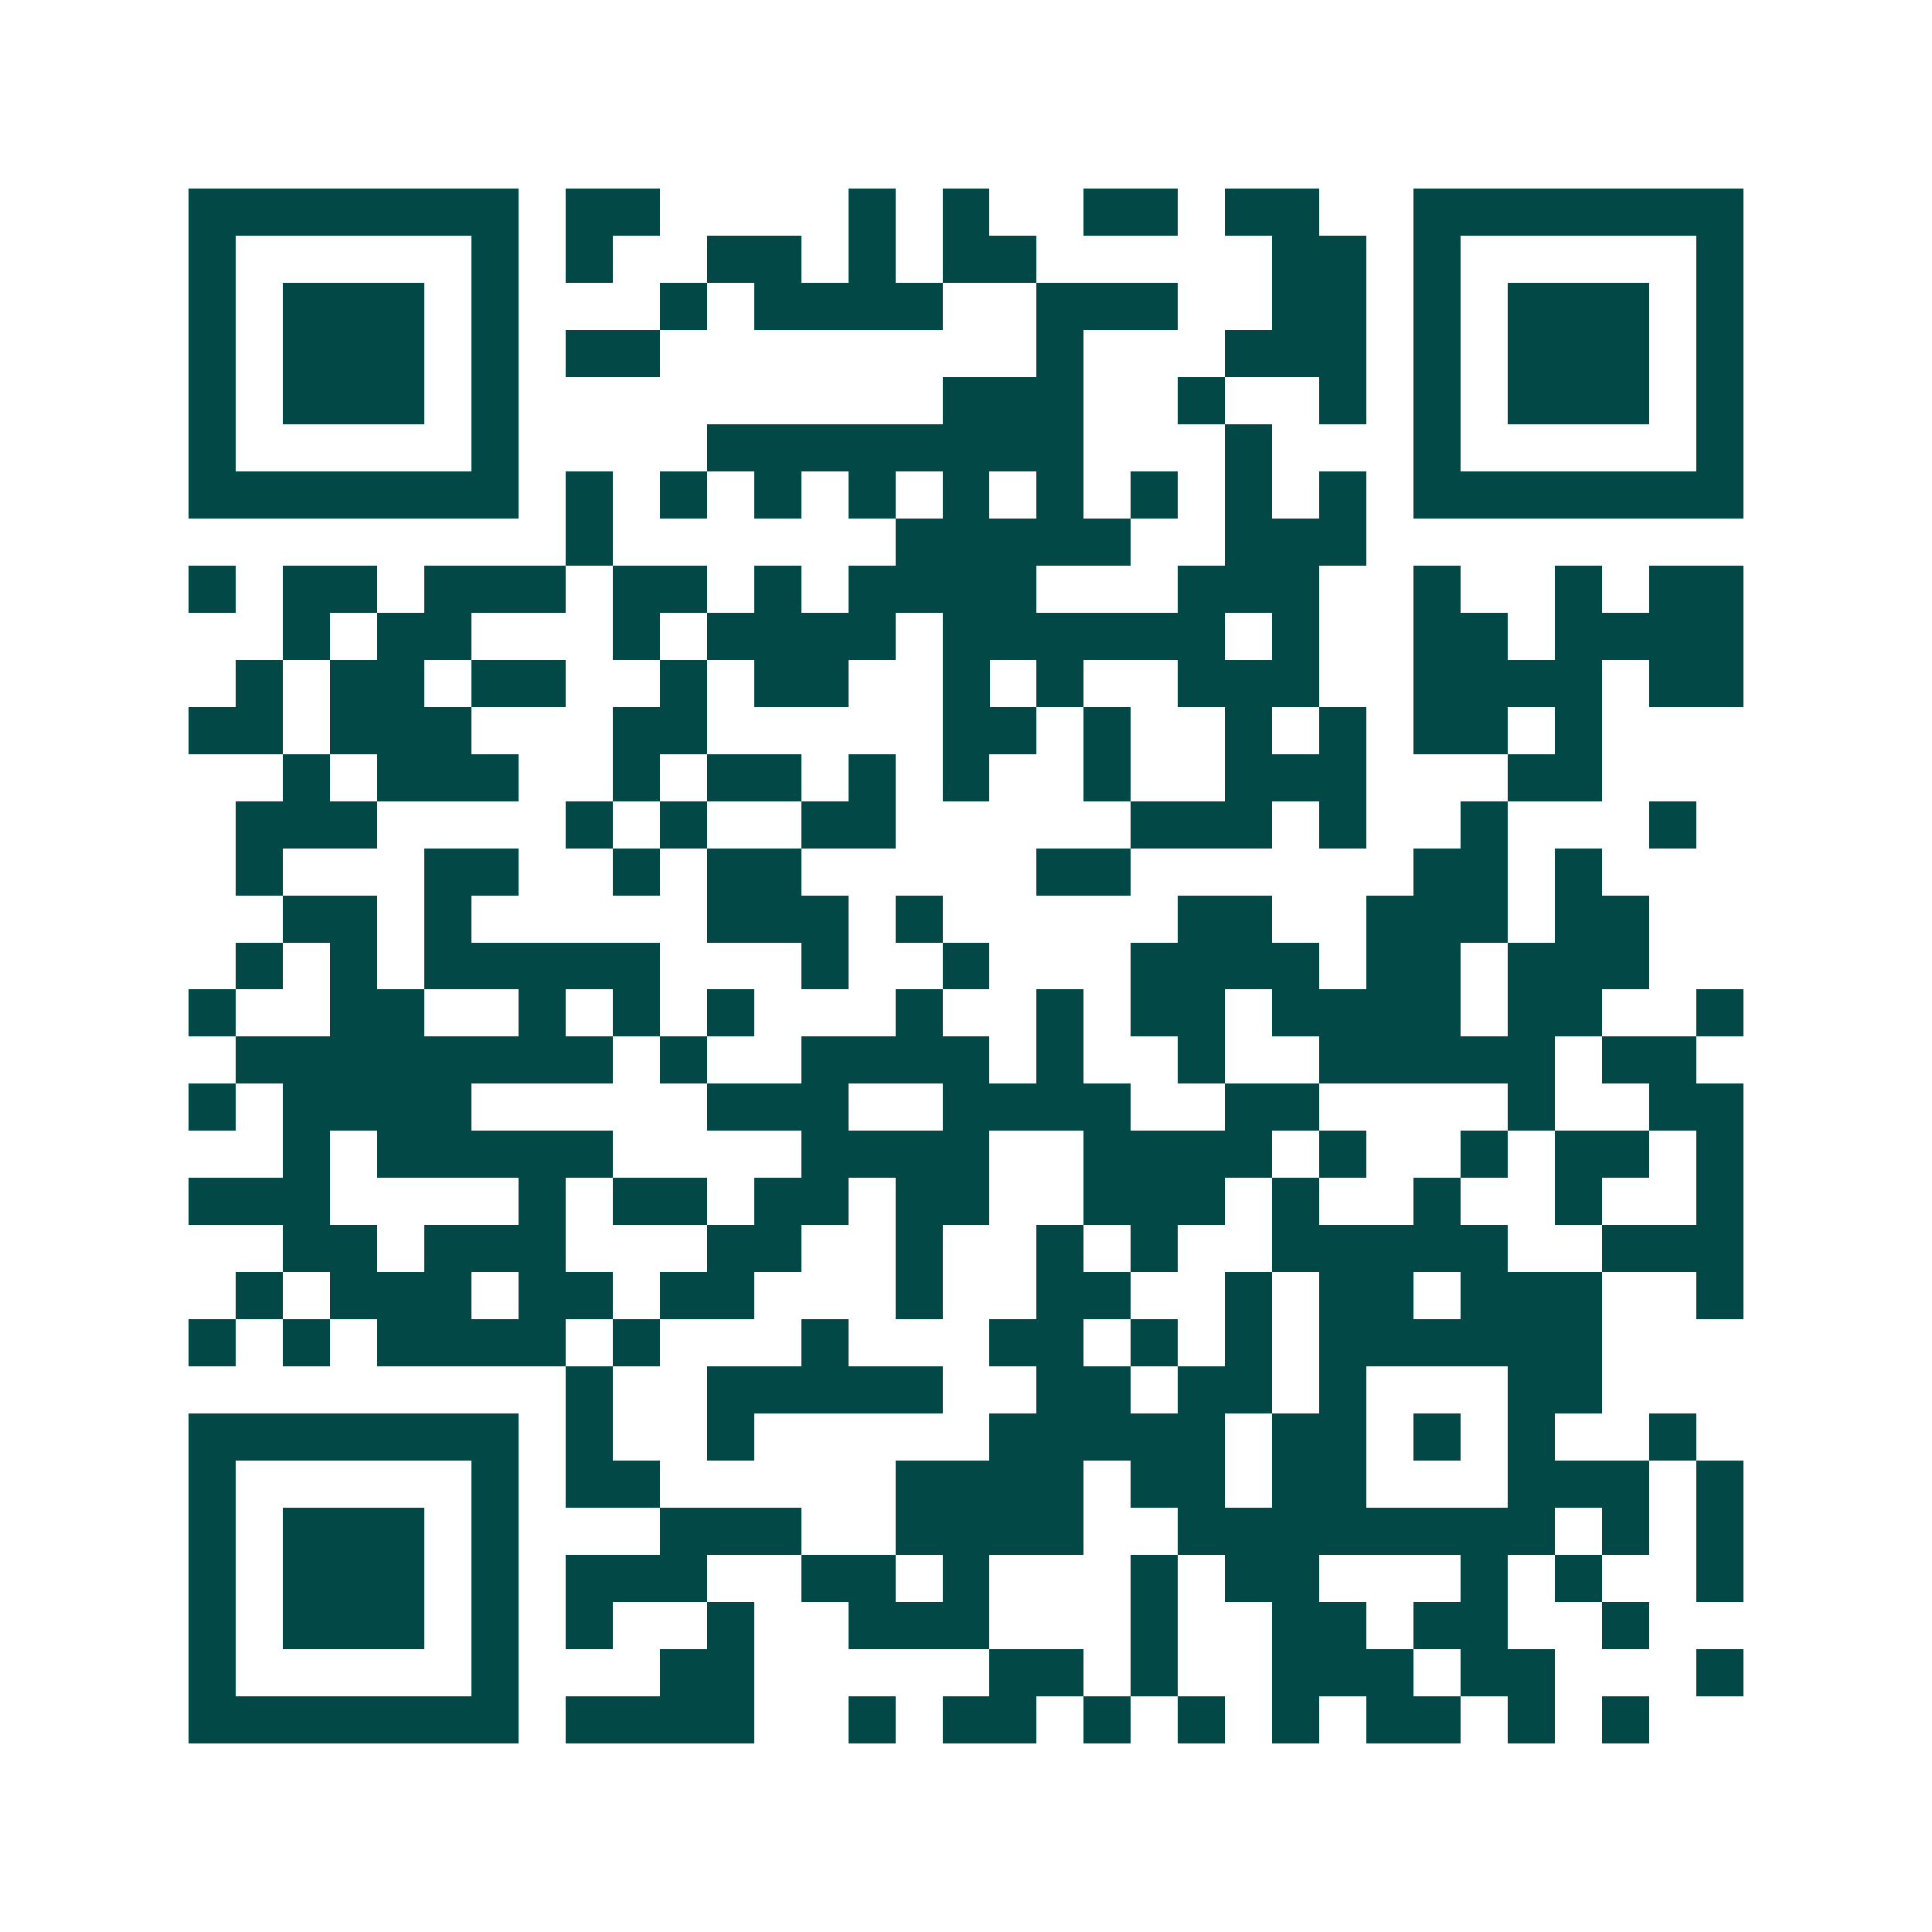 <svg xmlns="http://www.w3.org/2000/svg" width="200" height="200" viewBox="0 0 41 41" shape-rendering="crispEdges"><path fill="#ffffff" d="M0 0h41v41H0z"/><path stroke="#014847" d="M4 4.5h7m1 0h2m4 0h1m1 0h1m2 0h2m1 0h2m2 0h7M4 5.5h1m5 0h1m1 0h1m2 0h2m1 0h1m1 0h2m5 0h2m1 0h1m5 0h1M4 6.5h1m1 0h3m1 0h1m3 0h1m1 0h4m2 0h3m2 0h2m1 0h1m1 0h3m1 0h1M4 7.5h1m1 0h3m1 0h1m1 0h2m8 0h1m3 0h3m1 0h1m1 0h3m1 0h1M4 8.5h1m1 0h3m1 0h1m9 0h3m2 0h1m2 0h1m1 0h1m1 0h3m1 0h1M4 9.5h1m5 0h1m4 0h8m3 0h1m3 0h1m5 0h1M4 10.5h7m1 0h1m1 0h1m1 0h1m1 0h1m1 0h1m1 0h1m1 0h1m1 0h1m1 0h1m1 0h7M12 11.5h1m6 0h5m2 0h3M4 12.5h1m1 0h2m1 0h3m1 0h2m1 0h1m1 0h4m3 0h3m2 0h1m2 0h1m1 0h2M6 13.5h1m1 0h2m3 0h1m1 0h4m1 0h6m1 0h1m2 0h2m1 0h4M5 14.5h1m1 0h2m1 0h2m2 0h1m1 0h2m2 0h1m1 0h1m2 0h3m2 0h4m1 0h2M4 15.5h2m1 0h3m3 0h2m5 0h2m1 0h1m2 0h1m1 0h1m1 0h2m1 0h1M6 16.5h1m1 0h3m2 0h1m1 0h2m1 0h1m1 0h1m2 0h1m2 0h3m3 0h2M5 17.5h3m4 0h1m1 0h1m2 0h2m5 0h3m1 0h1m2 0h1m3 0h1M5 18.5h1m3 0h2m2 0h1m1 0h2m5 0h2m6 0h2m1 0h1M6 19.5h2m1 0h1m5 0h3m1 0h1m5 0h2m2 0h3m1 0h2M5 20.5h1m1 0h1m1 0h5m3 0h1m2 0h1m3 0h4m1 0h2m1 0h3M4 21.5h1m2 0h2m2 0h1m1 0h1m1 0h1m3 0h1m2 0h1m1 0h2m1 0h4m1 0h2m2 0h1M5 22.5h8m1 0h1m2 0h4m1 0h1m2 0h1m2 0h5m1 0h2M4 23.5h1m1 0h4m5 0h3m2 0h4m2 0h2m4 0h1m2 0h2M6 24.5h1m1 0h5m4 0h4m2 0h4m1 0h1m2 0h1m1 0h2m1 0h1M4 25.5h3m4 0h1m1 0h2m1 0h2m1 0h2m2 0h3m1 0h1m2 0h1m2 0h1m2 0h1M6 26.5h2m1 0h3m3 0h2m2 0h1m2 0h1m1 0h1m2 0h5m2 0h3M5 27.5h1m1 0h3m1 0h2m1 0h2m3 0h1m2 0h2m2 0h1m1 0h2m1 0h3m2 0h1M4 28.5h1m1 0h1m1 0h4m1 0h1m3 0h1m3 0h2m1 0h1m1 0h1m1 0h6M12 29.5h1m2 0h5m2 0h2m1 0h2m1 0h1m3 0h2M4 30.5h7m1 0h1m2 0h1m5 0h5m1 0h2m1 0h1m1 0h1m2 0h1M4 31.5h1m5 0h1m1 0h2m5 0h4m1 0h2m1 0h2m3 0h3m1 0h1M4 32.5h1m1 0h3m1 0h1m3 0h3m2 0h4m2 0h8m1 0h1m1 0h1M4 33.5h1m1 0h3m1 0h1m1 0h3m2 0h2m1 0h1m3 0h1m1 0h2m3 0h1m1 0h1m2 0h1M4 34.5h1m1 0h3m1 0h1m1 0h1m2 0h1m2 0h3m3 0h1m2 0h2m1 0h2m2 0h1M4 35.5h1m5 0h1m3 0h2m5 0h2m1 0h1m2 0h3m1 0h2m3 0h1M4 36.5h7m1 0h4m2 0h1m1 0h2m1 0h1m1 0h1m1 0h1m1 0h2m1 0h1m1 0h1"/></svg>
